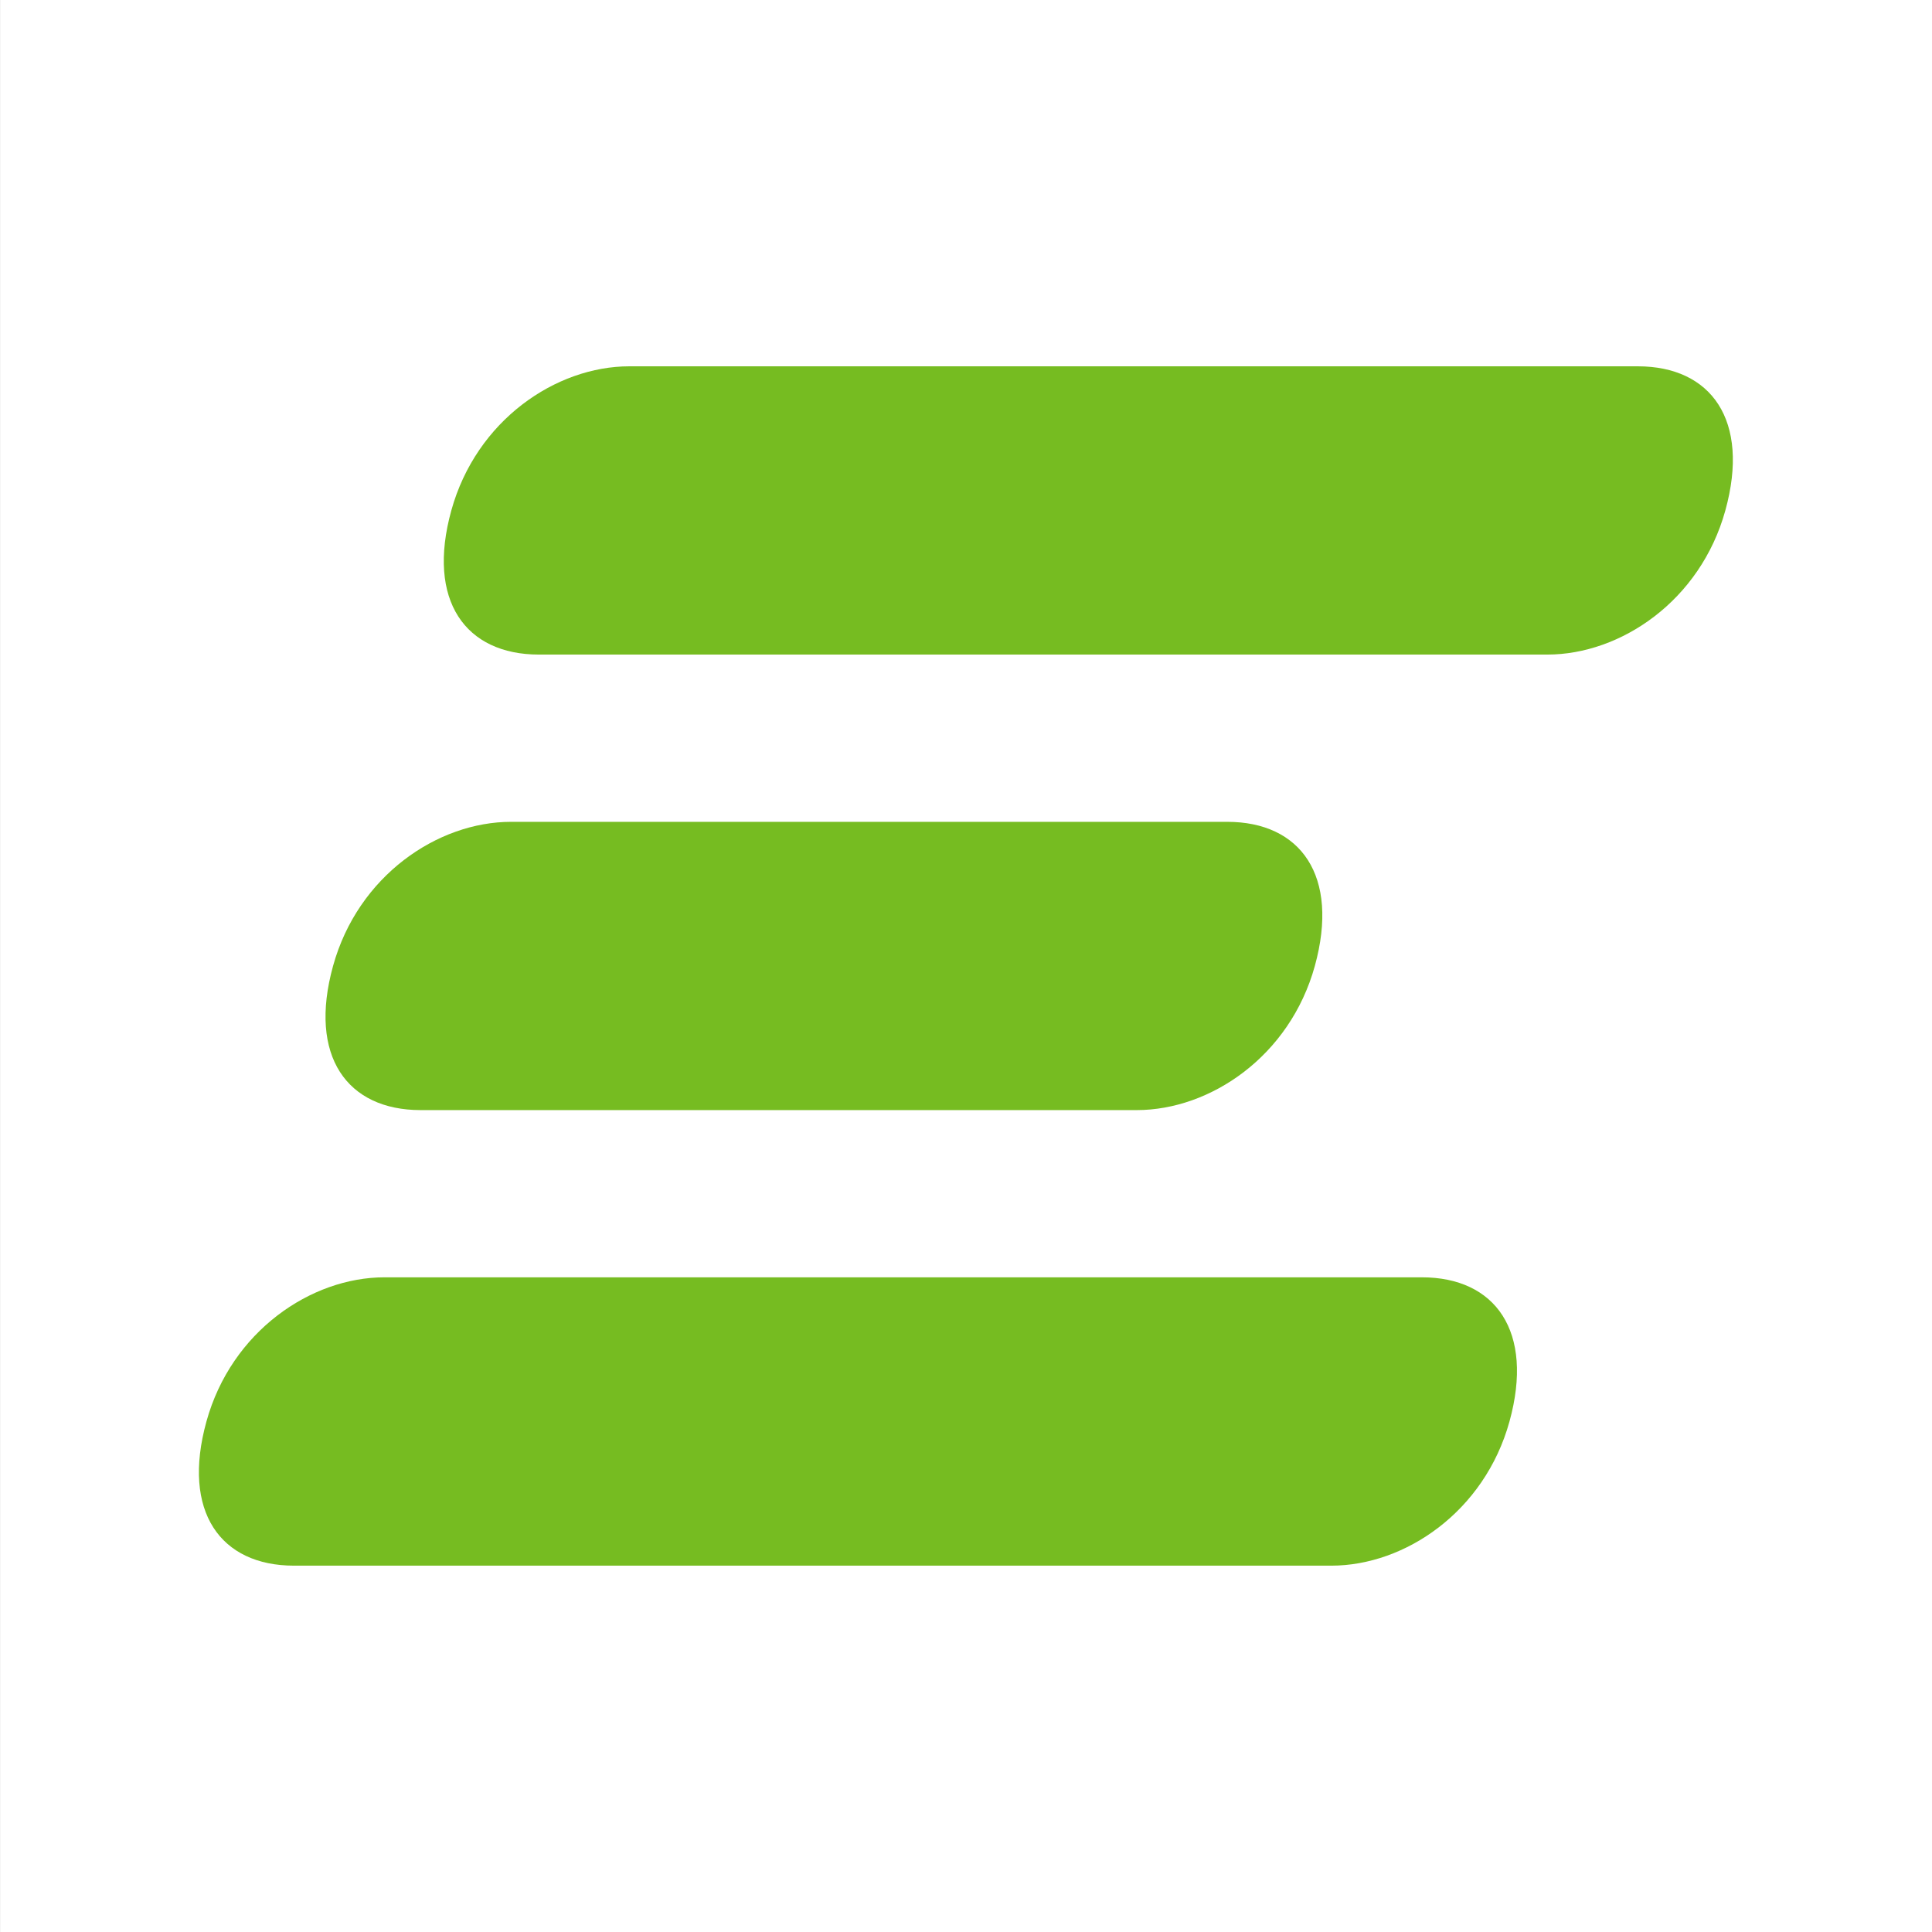 <?xml version="1.0" encoding="UTF-8" standalone="no"?>
<!DOCTYPE svg PUBLIC "-//W3C//DTD SVG 1.1//EN" "http://www.w3.org/Graphics/SVG/1.1/DTD/svg11.dtd">
<svg width="100%" height="100%" viewBox="0 0 54 54" version="1.1" xmlns="http://www.w3.org/2000/svg" xmlns:xlink="http://www.w3.org/1999/xlink" xml:space="preserve" xmlns:serif="http://www.serif.com/" style="fill-rule:evenodd;clip-rule:evenodd;stroke-linejoin:round;stroke-miterlimit:2;">
    <rect x="0" y="0" width="54" height="54" fill="#333333" stroke="none"/>
    <g transform="matrix(1.059,0,0,1.08,-3.176,-4.32)">
        <rect x="3" y="4" width="51" height="50" style="fill:white;"/>
    </g>
    <g transform="matrix(1.622,0,0,2.127,42.19,39.73)">
        <path d="M0,0.001C-0.43,1.188 -1.804,1.895 -3.069,1.895L-20.945,1.895C-22.209,1.895 -22.884,1.188 -22.454,0.001C-22.024,-1.186 -20.65,-1.894 -19.386,-1.894L-1.509,-1.894C-0.245,-1.894 0.43,-1.186 0,0.001" style="fill:rgb(118,188,33);fill-rule:nonzero;"/>
    </g>
    <g transform="matrix(1.622,0,0,2.127,36.75,26.999)">
        <path d="M0,0C-0.431,1.188 -1.804,1.894 -3.069,1.894L-15.409,1.894C-16.673,1.894 -17.349,1.188 -16.918,0C-16.488,-1.187 -15.114,-1.894 -13.851,-1.894L-1.51,-1.894C-0.246,-1.894 0.429,-1.187 0,0" style="fill:rgb(118,188,33);fill-rule:nonzero;"/>
    </g>
    <g transform="matrix(1.622,0,0,2.127,48.224,14.267)">
        <path d="M0,0C-0.43,1.187 -1.804,1.894 -3.068,1.894L-20.445,1.894C-21.708,1.894 -22.385,1.187 -21.954,0C-21.523,-1.186 -20.15,-1.894 -18.886,-1.894L-1.509,-1.894C-0.245,-1.894 0.43,-1.186 0,0" style="fill:rgb(118,188,33);fill-rule:nonzero;"/>
    </g>
</svg>

